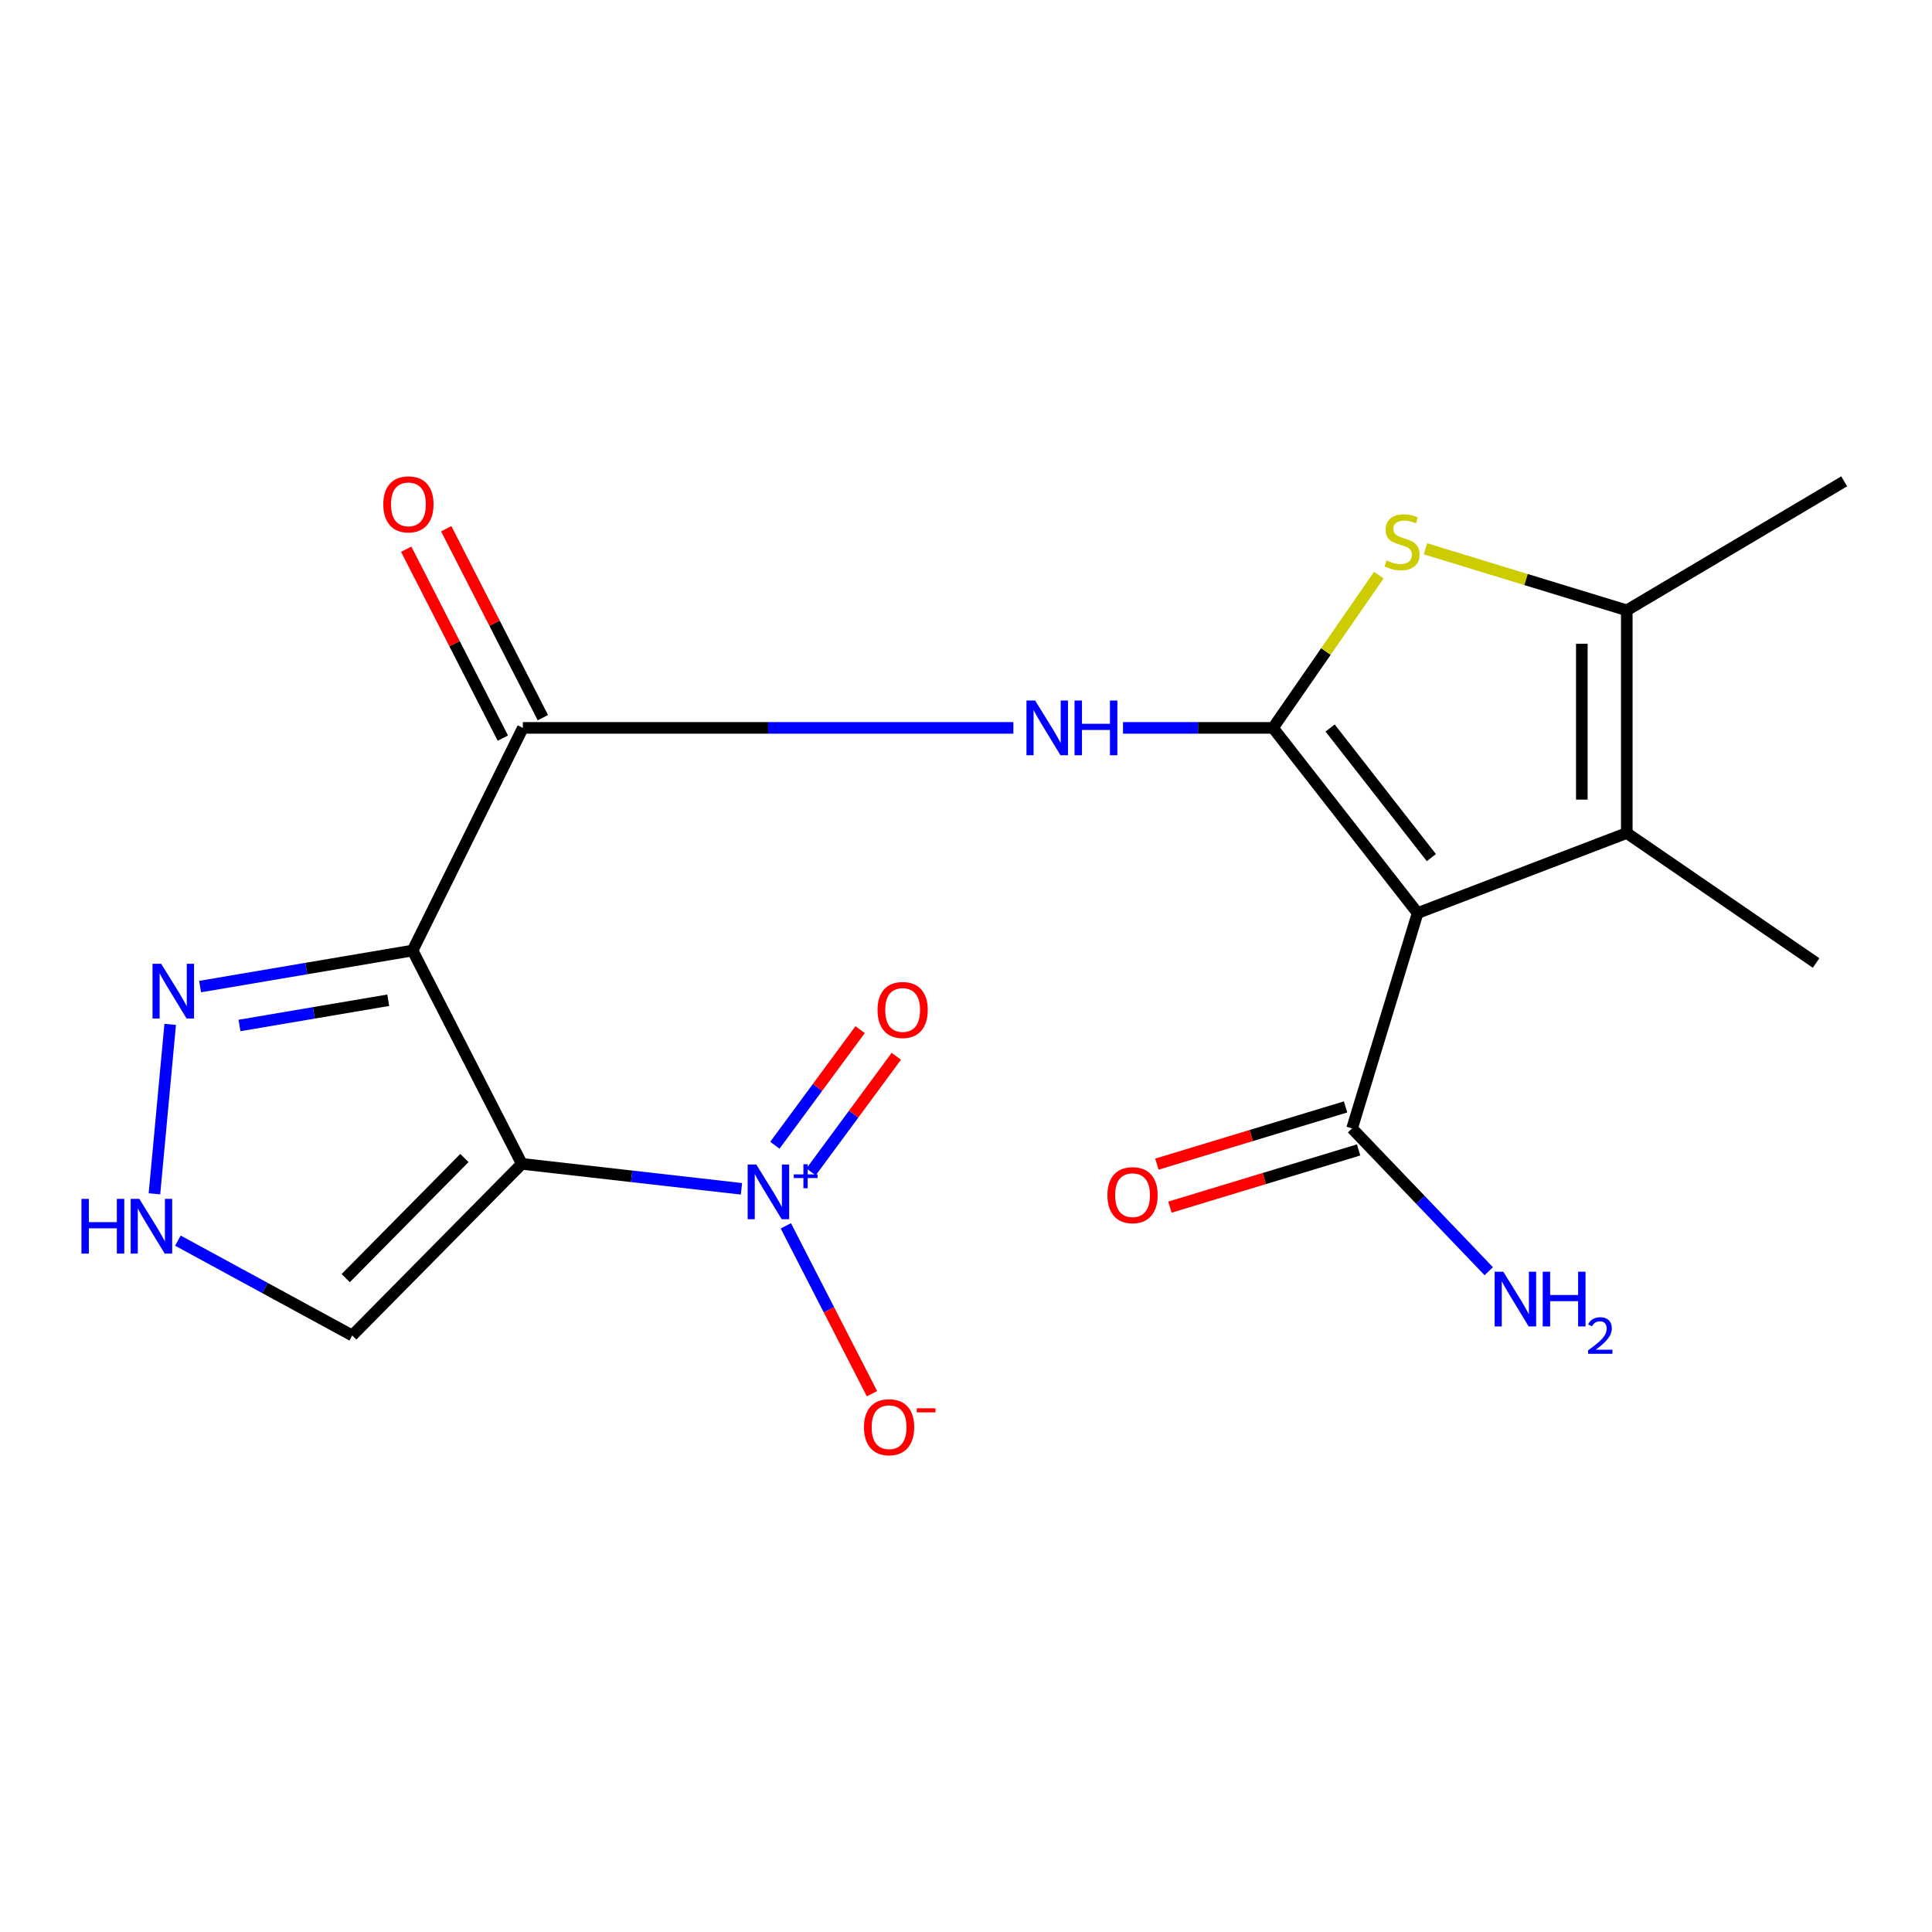 <?xml version='1.0' encoding='iso-8859-1'?>
<svg version='1.1' baseProfile='full'
              xmlns='http://www.w3.org/2000/svg'
                      xmlns:rdkit='http://www.rdkit.org/xml'
                      xmlns:xlink='http://www.w3.org/1999/xlink'
                  xml:space='preserve'
width='1000px' height='1000px' viewBox='0 0 1000 1000'>
<!-- END OF HEADER -->
<rect style='opacity:1.0;fill:#FFFFFF;stroke:none' width='1000' height='1000' x='0' y='0'> </rect>
<path class='bond-0' d='M 658.902,376.754 L 733.759,472.601' style='fill:none;fill-rule:evenodd;stroke:#000000;stroke-width:6px;stroke-linecap:butt;stroke-linejoin:miter;stroke-opacity:1' />
<path class='bond-0' d='M 688.465,376.812 L 740.865,443.904' style='fill:none;fill-rule:evenodd;stroke:#000000;stroke-width:6px;stroke-linecap:butt;stroke-linejoin:miter;stroke-opacity:1' />
<path class='bond-4' d='M 658.902,376.754 L 686.286,337.223' style='fill:none;fill-rule:evenodd;stroke:#000000;stroke-width:6px;stroke-linecap:butt;stroke-linejoin:miter;stroke-opacity:1' />
<path class='bond-4' d='M 686.286,337.223 L 713.67,297.692' style='fill:none;fill-rule:evenodd;stroke:#CCCC00;stroke-width:6px;stroke-linecap:butt;stroke-linejoin:miter;stroke-opacity:1' />
<path class='bond-7' d='M 658.902,376.754 L 620.082,376.754' style='fill:none;fill-rule:evenodd;stroke:#000000;stroke-width:6px;stroke-linecap:butt;stroke-linejoin:miter;stroke-opacity:1' />
<path class='bond-7' d='M 620.082,376.754 L 581.262,376.754' style='fill:none;fill-rule:evenodd;stroke:#0000FF;stroke-width:6px;stroke-linecap:butt;stroke-linejoin:miter;stroke-opacity:1' />
<path class='bond-6' d='M 733.759,472.601 L 842.013,431.165' style='fill:none;fill-rule:evenodd;stroke:#000000;stroke-width:6px;stroke-linecap:butt;stroke-linejoin:miter;stroke-opacity:1' />
<path class='bond-10' d='M 733.759,472.601 L 699.833,584.073' style='fill:none;fill-rule:evenodd;stroke:#000000;stroke-width:6px;stroke-linecap:butt;stroke-linejoin:miter;stroke-opacity:1' />
<path class='bond-1' d='M 270.1,602.4 L 213.556,491.987' style='fill:none;fill-rule:evenodd;stroke:#000000;stroke-width:6px;stroke-linecap:butt;stroke-linejoin:miter;stroke-opacity:1' />
<path class='bond-3' d='M 270.1,602.4 L 326.938,608.863' style='fill:none;fill-rule:evenodd;stroke:#000000;stroke-width:6px;stroke-linecap:butt;stroke-linejoin:miter;stroke-opacity:1' />
<path class='bond-3' d='M 326.938,608.863 L 383.776,615.327' style='fill:none;fill-rule:evenodd;stroke:#0000FF;stroke-width:6px;stroke-linecap:butt;stroke-linejoin:miter;stroke-opacity:1' />
<path class='bond-11' d='M 270.1,602.4 L 182.318,691.241' style='fill:none;fill-rule:evenodd;stroke:#000000;stroke-width:6px;stroke-linecap:butt;stroke-linejoin:miter;stroke-opacity:1' />
<path class='bond-11' d='M 240.384,599.375 L 178.937,661.564' style='fill:none;fill-rule:evenodd;stroke:#000000;stroke-width:6px;stroke-linecap:butt;stroke-linejoin:miter;stroke-opacity:1' />
<path class='bond-2' d='M 213.556,491.987 L 270.629,376.754' style='fill:none;fill-rule:evenodd;stroke:#000000;stroke-width:6px;stroke-linecap:butt;stroke-linejoin:miter;stroke-opacity:1' />
<path class='bond-9' d='M 213.556,491.987 L 158.563,501.317' style='fill:none;fill-rule:evenodd;stroke:#000000;stroke-width:6px;stroke-linecap:butt;stroke-linejoin:miter;stroke-opacity:1' />
<path class='bond-9' d='M 158.563,501.317 L 103.57,510.647' style='fill:none;fill-rule:evenodd;stroke:#0000FF;stroke-width:6px;stroke-linecap:butt;stroke-linejoin:miter;stroke-opacity:1' />
<path class='bond-9' d='M 200.949,517.722 L 162.454,524.253' style='fill:none;fill-rule:evenodd;stroke:#000000;stroke-width:6px;stroke-linecap:butt;stroke-linejoin:miter;stroke-opacity:1' />
<path class='bond-9' d='M 162.454,524.253 L 123.959,530.784' style='fill:none;fill-rule:evenodd;stroke:#0000FF;stroke-width:6px;stroke-linecap:butt;stroke-linejoin:miter;stroke-opacity:1' />
<path class='bond-13' d='M 406.749,634.494 L 429.045,677.941' style='fill:none;fill-rule:evenodd;stroke:#0000FF;stroke-width:6px;stroke-linecap:butt;stroke-linejoin:miter;stroke-opacity:1' />
<path class='bond-13' d='M 429.045,677.941 L 451.34,721.389' style='fill:none;fill-rule:evenodd;stroke:#FF0000;stroke-width:6px;stroke-linecap:butt;stroke-linejoin:miter;stroke-opacity:1' />
<path class='bond-14' d='M 419.798,606.581 L 441.861,576.659' style='fill:none;fill-rule:evenodd;stroke:#0000FF;stroke-width:6px;stroke-linecap:butt;stroke-linejoin:miter;stroke-opacity:1' />
<path class='bond-14' d='M 441.861,576.659 L 463.924,546.737' style='fill:none;fill-rule:evenodd;stroke:#FF0000;stroke-width:6px;stroke-linecap:butt;stroke-linejoin:miter;stroke-opacity:1' />
<path class='bond-14' d='M 401.074,592.775 L 423.137,562.853' style='fill:none;fill-rule:evenodd;stroke:#0000FF;stroke-width:6px;stroke-linecap:butt;stroke-linejoin:miter;stroke-opacity:1' />
<path class='bond-14' d='M 423.137,562.853 L 445.2,532.931' style='fill:none;fill-rule:evenodd;stroke:#FF0000;stroke-width:6px;stroke-linecap:butt;stroke-linejoin:miter;stroke-opacity:1' />
<path class='bond-8' d='M 737.803,284.056 L 789.908,299.981' style='fill:none;fill-rule:evenodd;stroke:#CCCC00;stroke-width:6px;stroke-linecap:butt;stroke-linejoin:miter;stroke-opacity:1' />
<path class='bond-8' d='M 789.908,299.981 L 842.013,315.906' style='fill:none;fill-rule:evenodd;stroke:#000000;stroke-width:6px;stroke-linecap:butt;stroke-linejoin:miter;stroke-opacity:1' />
<path class='bond-5' d='M 270.629,376.754 L 397.572,376.754' style='fill:none;fill-rule:evenodd;stroke:#000000;stroke-width:6px;stroke-linecap:butt;stroke-linejoin:miter;stroke-opacity:1' />
<path class='bond-5' d='M 397.572,376.754 L 524.515,376.754' style='fill:none;fill-rule:evenodd;stroke:#0000FF;stroke-width:6px;stroke-linecap:butt;stroke-linejoin:miter;stroke-opacity:1' />
<path class='bond-15' d='M 280.985,371.457 L 255.976,322.568' style='fill:none;fill-rule:evenodd;stroke:#000000;stroke-width:6px;stroke-linecap:butt;stroke-linejoin:miter;stroke-opacity:1' />
<path class='bond-15' d='M 255.976,322.568 L 230.967,273.679' style='fill:none;fill-rule:evenodd;stroke:#FF0000;stroke-width:6px;stroke-linecap:butt;stroke-linejoin:miter;stroke-opacity:1' />
<path class='bond-15' d='M 260.274,382.051 L 235.265,333.163' style='fill:none;fill-rule:evenodd;stroke:#000000;stroke-width:6px;stroke-linecap:butt;stroke-linejoin:miter;stroke-opacity:1' />
<path class='bond-15' d='M 235.265,333.163 L 210.256,284.274' style='fill:none;fill-rule:evenodd;stroke:#FF0000;stroke-width:6px;stroke-linecap:butt;stroke-linejoin:miter;stroke-opacity:1' />
<path class='bond-18' d='M 842.013,431.165 L 940.006,498.449' style='fill:none;fill-rule:evenodd;stroke:#000000;stroke-width:6px;stroke-linecap:butt;stroke-linejoin:miter;stroke-opacity:1' />
<path class='bond-20' d='M 842.013,431.165 L 842.013,315.906' style='fill:none;fill-rule:evenodd;stroke:#000000;stroke-width:6px;stroke-linecap:butt;stroke-linejoin:miter;stroke-opacity:1' />
<path class='bond-20' d='M 818.75,413.877 L 818.75,333.195' style='fill:none;fill-rule:evenodd;stroke:#000000;stroke-width:6px;stroke-linecap:butt;stroke-linejoin:miter;stroke-opacity:1' />
<path class='bond-19' d='M 842.013,315.906 L 954.545,249.139' style='fill:none;fill-rule:evenodd;stroke:#000000;stroke-width:6px;stroke-linecap:butt;stroke-linejoin:miter;stroke-opacity:1' />
<path class='bond-12' d='M 88.089,530.218 L 79.94,617.914' style='fill:none;fill-rule:evenodd;stroke:#0000FF;stroke-width:6px;stroke-linecap:butt;stroke-linejoin:miter;stroke-opacity:1' />
<path class='bond-16' d='M 696.458,572.942 L 647.627,587.749' style='fill:none;fill-rule:evenodd;stroke:#000000;stroke-width:6px;stroke-linecap:butt;stroke-linejoin:miter;stroke-opacity:1' />
<path class='bond-16' d='M 647.627,587.749 L 598.796,602.556' style='fill:none;fill-rule:evenodd;stroke:#FF0000;stroke-width:6px;stroke-linecap:butt;stroke-linejoin:miter;stroke-opacity:1' />
<path class='bond-16' d='M 703.208,595.204 L 654.377,610.011' style='fill:none;fill-rule:evenodd;stroke:#000000;stroke-width:6px;stroke-linecap:butt;stroke-linejoin:miter;stroke-opacity:1' />
<path class='bond-16' d='M 654.377,610.011 L 605.546,624.818' style='fill:none;fill-rule:evenodd;stroke:#FF0000;stroke-width:6px;stroke-linecap:butt;stroke-linejoin:miter;stroke-opacity:1' />
<path class='bond-17' d='M 699.833,584.073 L 735.204,621.028' style='fill:none;fill-rule:evenodd;stroke:#000000;stroke-width:6px;stroke-linecap:butt;stroke-linejoin:miter;stroke-opacity:1' />
<path class='bond-17' d='M 735.204,621.028 L 770.574,657.983' style='fill:none;fill-rule:evenodd;stroke:#0000FF;stroke-width:6px;stroke-linecap:butt;stroke-linejoin:miter;stroke-opacity:1' />
<path class='bond-21' d='M 182.318,691.241 L 137.198,666.695' style='fill:none;fill-rule:evenodd;stroke:#000000;stroke-width:6px;stroke-linecap:butt;stroke-linejoin:miter;stroke-opacity:1' />
<path class='bond-21' d='M 137.198,666.695 L 92.078,642.15' style='fill:none;fill-rule:evenodd;stroke:#0000FF;stroke-width:6px;stroke-linecap:butt;stroke-linejoin:miter;stroke-opacity:1' />
<path  class='atom-4' d='M 391.467 602.754
L 400.747 617.754
Q 401.667 619.234, 403.147 621.914
Q 404.627 624.594, 404.707 624.754
L 404.707 602.754
L 408.467 602.754
L 408.467 631.074
L 404.587 631.074
L 394.627 614.674
Q 393.467 612.754, 392.227 610.554
Q 391.027 608.354, 390.667 607.674
L 390.667 631.074
L 386.987 631.074
L 386.987 602.754
L 391.467 602.754
' fill='#0000FF'/>
<path  class='atom-4' d='M 410.843 607.858
L 415.833 607.858
L 415.833 602.605
L 418.05 602.605
L 418.05 607.858
L 423.172 607.858
L 423.172 609.759
L 418.05 609.759
L 418.05 615.039
L 415.833 615.039
L 415.833 609.759
L 410.843 609.759
L 410.843 607.858
' fill='#0000FF'/>
<path  class='atom-5' d='M 717.682 290.072
Q 718.002 290.192, 719.322 290.752
Q 720.642 291.312, 722.082 291.672
Q 723.562 291.992, 725.002 291.992
Q 727.682 291.992, 729.242 290.712
Q 730.802 289.392, 730.802 287.112
Q 730.802 285.552, 730.002 284.592
Q 729.242 283.632, 728.042 283.112
Q 726.842 282.592, 724.842 281.992
Q 722.322 281.232, 720.802 280.512
Q 719.322 279.792, 718.242 278.272
Q 717.202 276.752, 717.202 274.192
Q 717.202 270.632, 719.602 268.432
Q 722.042 266.232, 726.842 266.232
Q 730.122 266.232, 733.842 267.792
L 732.922 270.872
Q 729.522 269.472, 726.962 269.472
Q 724.202 269.472, 722.682 270.632
Q 721.162 271.752, 721.202 273.712
Q 721.202 275.232, 721.962 276.152
Q 722.762 277.072, 723.882 277.592
Q 725.042 278.112, 726.962 278.712
Q 729.522 279.512, 731.042 280.312
Q 732.562 281.112, 733.642 282.752
Q 734.762 284.352, 734.762 287.112
Q 734.762 291.032, 732.122 293.152
Q 729.522 295.232, 725.162 295.232
Q 722.642 295.232, 720.722 294.672
Q 718.842 294.152, 716.602 293.232
L 717.682 290.072
' fill='#CCCC00'/>
<path  class='atom-8' d='M 535.78 362.594
L 545.06 377.594
Q 545.98 379.074, 547.46 381.754
Q 548.94 384.434, 549.02 384.594
L 549.02 362.594
L 552.78 362.594
L 552.78 390.914
L 548.9 390.914
L 538.94 374.514
Q 537.78 372.594, 536.54 370.394
Q 535.34 368.194, 534.98 367.514
L 534.98 390.914
L 531.3 390.914
L 531.3 362.594
L 535.78 362.594
' fill='#0000FF'/>
<path  class='atom-8' d='M 556.18 362.594
L 560.02 362.594
L 560.02 374.634
L 574.5 374.634
L 574.5 362.594
L 578.34 362.594
L 578.34 390.914
L 574.5 390.914
L 574.5 377.834
L 560.02 377.834
L 560.02 390.914
L 556.18 390.914
L 556.18 362.594
' fill='#0000FF'/>
<path  class='atom-10' d='M 83.429 498.842
L 92.709 513.842
Q 93.629 515.322, 95.109 518.002
Q 96.589 520.682, 96.669 520.842
L 96.669 498.842
L 100.429 498.842
L 100.429 527.162
L 96.549 527.162
L 86.589 510.762
Q 85.429 508.842, 84.189 506.642
Q 82.989 504.442, 82.629 503.762
L 82.629 527.162
L 78.949 527.162
L 78.949 498.842
L 83.429 498.842
' fill='#0000FF'/>
<path  class='atom-13' d='M 42.16 620.538
L 46 620.538
L 46 632.578
L 60.48 632.578
L 60.48 620.538
L 64.32 620.538
L 64.32 648.858
L 60.48 648.858
L 60.48 635.778
L 46 635.778
L 46 648.858
L 42.16 648.858
L 42.16 620.538
' fill='#0000FF'/>
<path  class='atom-13' d='M 72.12 620.538
L 81.4 635.538
Q 82.32 637.018, 83.8 639.698
Q 85.28 642.378, 85.36 642.538
L 85.36 620.538
L 89.12 620.538
L 89.12 648.858
L 85.24 648.858
L 75.28 632.458
Q 74.12 630.538, 72.88 628.338
Q 71.68 626.138, 71.32 625.458
L 71.32 648.858
L 67.64 648.858
L 67.64 620.538
L 72.12 620.538
' fill='#0000FF'/>
<path  class='atom-14' d='M 447.19 738.715
Q 447.19 731.915, 450.55 728.115
Q 453.91 724.315, 460.19 724.315
Q 466.47 724.315, 469.83 728.115
Q 473.19 731.915, 473.19 738.715
Q 473.19 745.595, 469.79 749.515
Q 466.39 753.395, 460.19 753.395
Q 453.95 753.395, 450.55 749.515
Q 447.19 745.635, 447.19 738.715
M 460.19 750.195
Q 464.51 750.195, 466.83 747.315
Q 469.19 744.395, 469.19 738.715
Q 469.19 733.155, 466.83 730.355
Q 464.51 727.515, 460.19 727.515
Q 455.87 727.515, 453.51 730.315
Q 451.19 733.115, 451.19 738.715
Q 451.19 744.435, 453.51 747.315
Q 455.87 750.195, 460.19 750.195
' fill='#FF0000'/>
<path  class='atom-14' d='M 474.51 728.937
L 484.199 728.937
L 484.199 731.049
L 474.51 731.049
L 474.51 728.937
' fill='#FF0000'/>
<path  class='atom-15' d='M 454.208 522.763
Q 454.208 515.963, 457.568 512.163
Q 460.928 508.363, 467.208 508.363
Q 473.488 508.363, 476.848 512.163
Q 480.208 515.963, 480.208 522.763
Q 480.208 529.643, 476.808 533.563
Q 473.408 537.443, 467.208 537.443
Q 460.968 537.443, 457.568 533.563
Q 454.208 529.683, 454.208 522.763
M 467.208 534.243
Q 471.528 534.243, 473.848 531.363
Q 476.208 528.443, 476.208 522.763
Q 476.208 517.203, 473.848 514.403
Q 471.528 511.563, 467.208 511.563
Q 462.888 511.563, 460.528 514.363
Q 458.208 517.163, 458.208 522.763
Q 458.208 528.483, 460.528 531.363
Q 462.888 534.243, 467.208 534.243
' fill='#FF0000'/>
<path  class='atom-16' d='M 198.397 261.045
Q 198.397 254.245, 201.757 250.445
Q 205.117 246.645, 211.397 246.645
Q 217.677 246.645, 221.037 250.445
Q 224.397 254.245, 224.397 261.045
Q 224.397 267.925, 220.997 271.845
Q 217.597 275.725, 211.397 275.725
Q 205.157 275.725, 201.757 271.845
Q 198.397 267.965, 198.397 261.045
M 211.397 272.525
Q 215.717 272.525, 218.037 269.645
Q 220.397 266.725, 220.397 261.045
Q 220.397 255.485, 218.037 252.685
Q 215.717 249.845, 211.397 249.845
Q 207.077 249.845, 204.717 252.645
Q 202.397 255.445, 202.397 261.045
Q 202.397 266.765, 204.717 269.645
Q 207.077 272.525, 211.397 272.525
' fill='#FF0000'/>
<path  class='atom-17' d='M 573.202 618.609
Q 573.202 611.809, 576.562 608.009
Q 579.922 604.209, 586.202 604.209
Q 592.482 604.209, 595.842 608.009
Q 599.202 611.809, 599.202 618.609
Q 599.202 625.489, 595.802 629.409
Q 592.402 633.289, 586.202 633.289
Q 579.962 633.289, 576.562 629.409
Q 573.202 625.529, 573.202 618.609
M 586.202 630.089
Q 590.522 630.089, 592.842 627.209
Q 595.202 624.289, 595.202 618.609
Q 595.202 613.049, 592.842 610.249
Q 590.522 607.409, 586.202 607.409
Q 581.882 607.409, 579.522 610.209
Q 577.202 613.009, 577.202 618.609
Q 577.202 624.329, 579.522 627.209
Q 581.882 630.089, 586.202 630.089
' fill='#FF0000'/>
<path  class='atom-18' d='M 778.111 658.238
L 787.391 673.238
Q 788.311 674.718, 789.791 677.398
Q 791.271 680.078, 791.351 680.238
L 791.351 658.238
L 795.111 658.238
L 795.111 686.558
L 791.231 686.558
L 781.271 670.158
Q 780.111 668.238, 778.871 666.038
Q 777.671 663.838, 777.311 663.158
L 777.311 686.558
L 773.631 686.558
L 773.631 658.238
L 778.111 658.238
' fill='#0000FF'/>
<path  class='atom-18' d='M 798.511 658.238
L 802.351 658.238
L 802.351 670.278
L 816.831 670.278
L 816.831 658.238
L 820.671 658.238
L 820.671 686.558
L 816.831 686.558
L 816.831 673.478
L 802.351 673.478
L 802.351 686.558
L 798.511 686.558
L 798.511 658.238
' fill='#0000FF'/>
<path  class='atom-18' d='M 822.044 685.564
Q 822.73 683.795, 824.367 682.819
Q 826.004 681.815, 828.274 681.815
Q 831.099 681.815, 832.683 683.347
Q 834.267 684.878, 834.267 687.597
Q 834.267 690.369, 832.208 692.956
Q 830.175 695.543, 825.951 698.606
L 834.584 698.606
L 834.584 700.718
L 821.991 700.718
L 821.991 698.949
Q 825.476 696.467, 827.535 694.619
Q 829.621 692.771, 830.624 691.108
Q 831.627 689.445, 831.627 687.729
Q 831.627 685.934, 830.729 684.931
Q 829.832 683.927, 828.274 683.927
Q 826.769 683.927, 825.766 684.535
Q 824.763 685.142, 824.05 686.488
L 822.044 685.564
' fill='#0000FF'/>
</svg>
